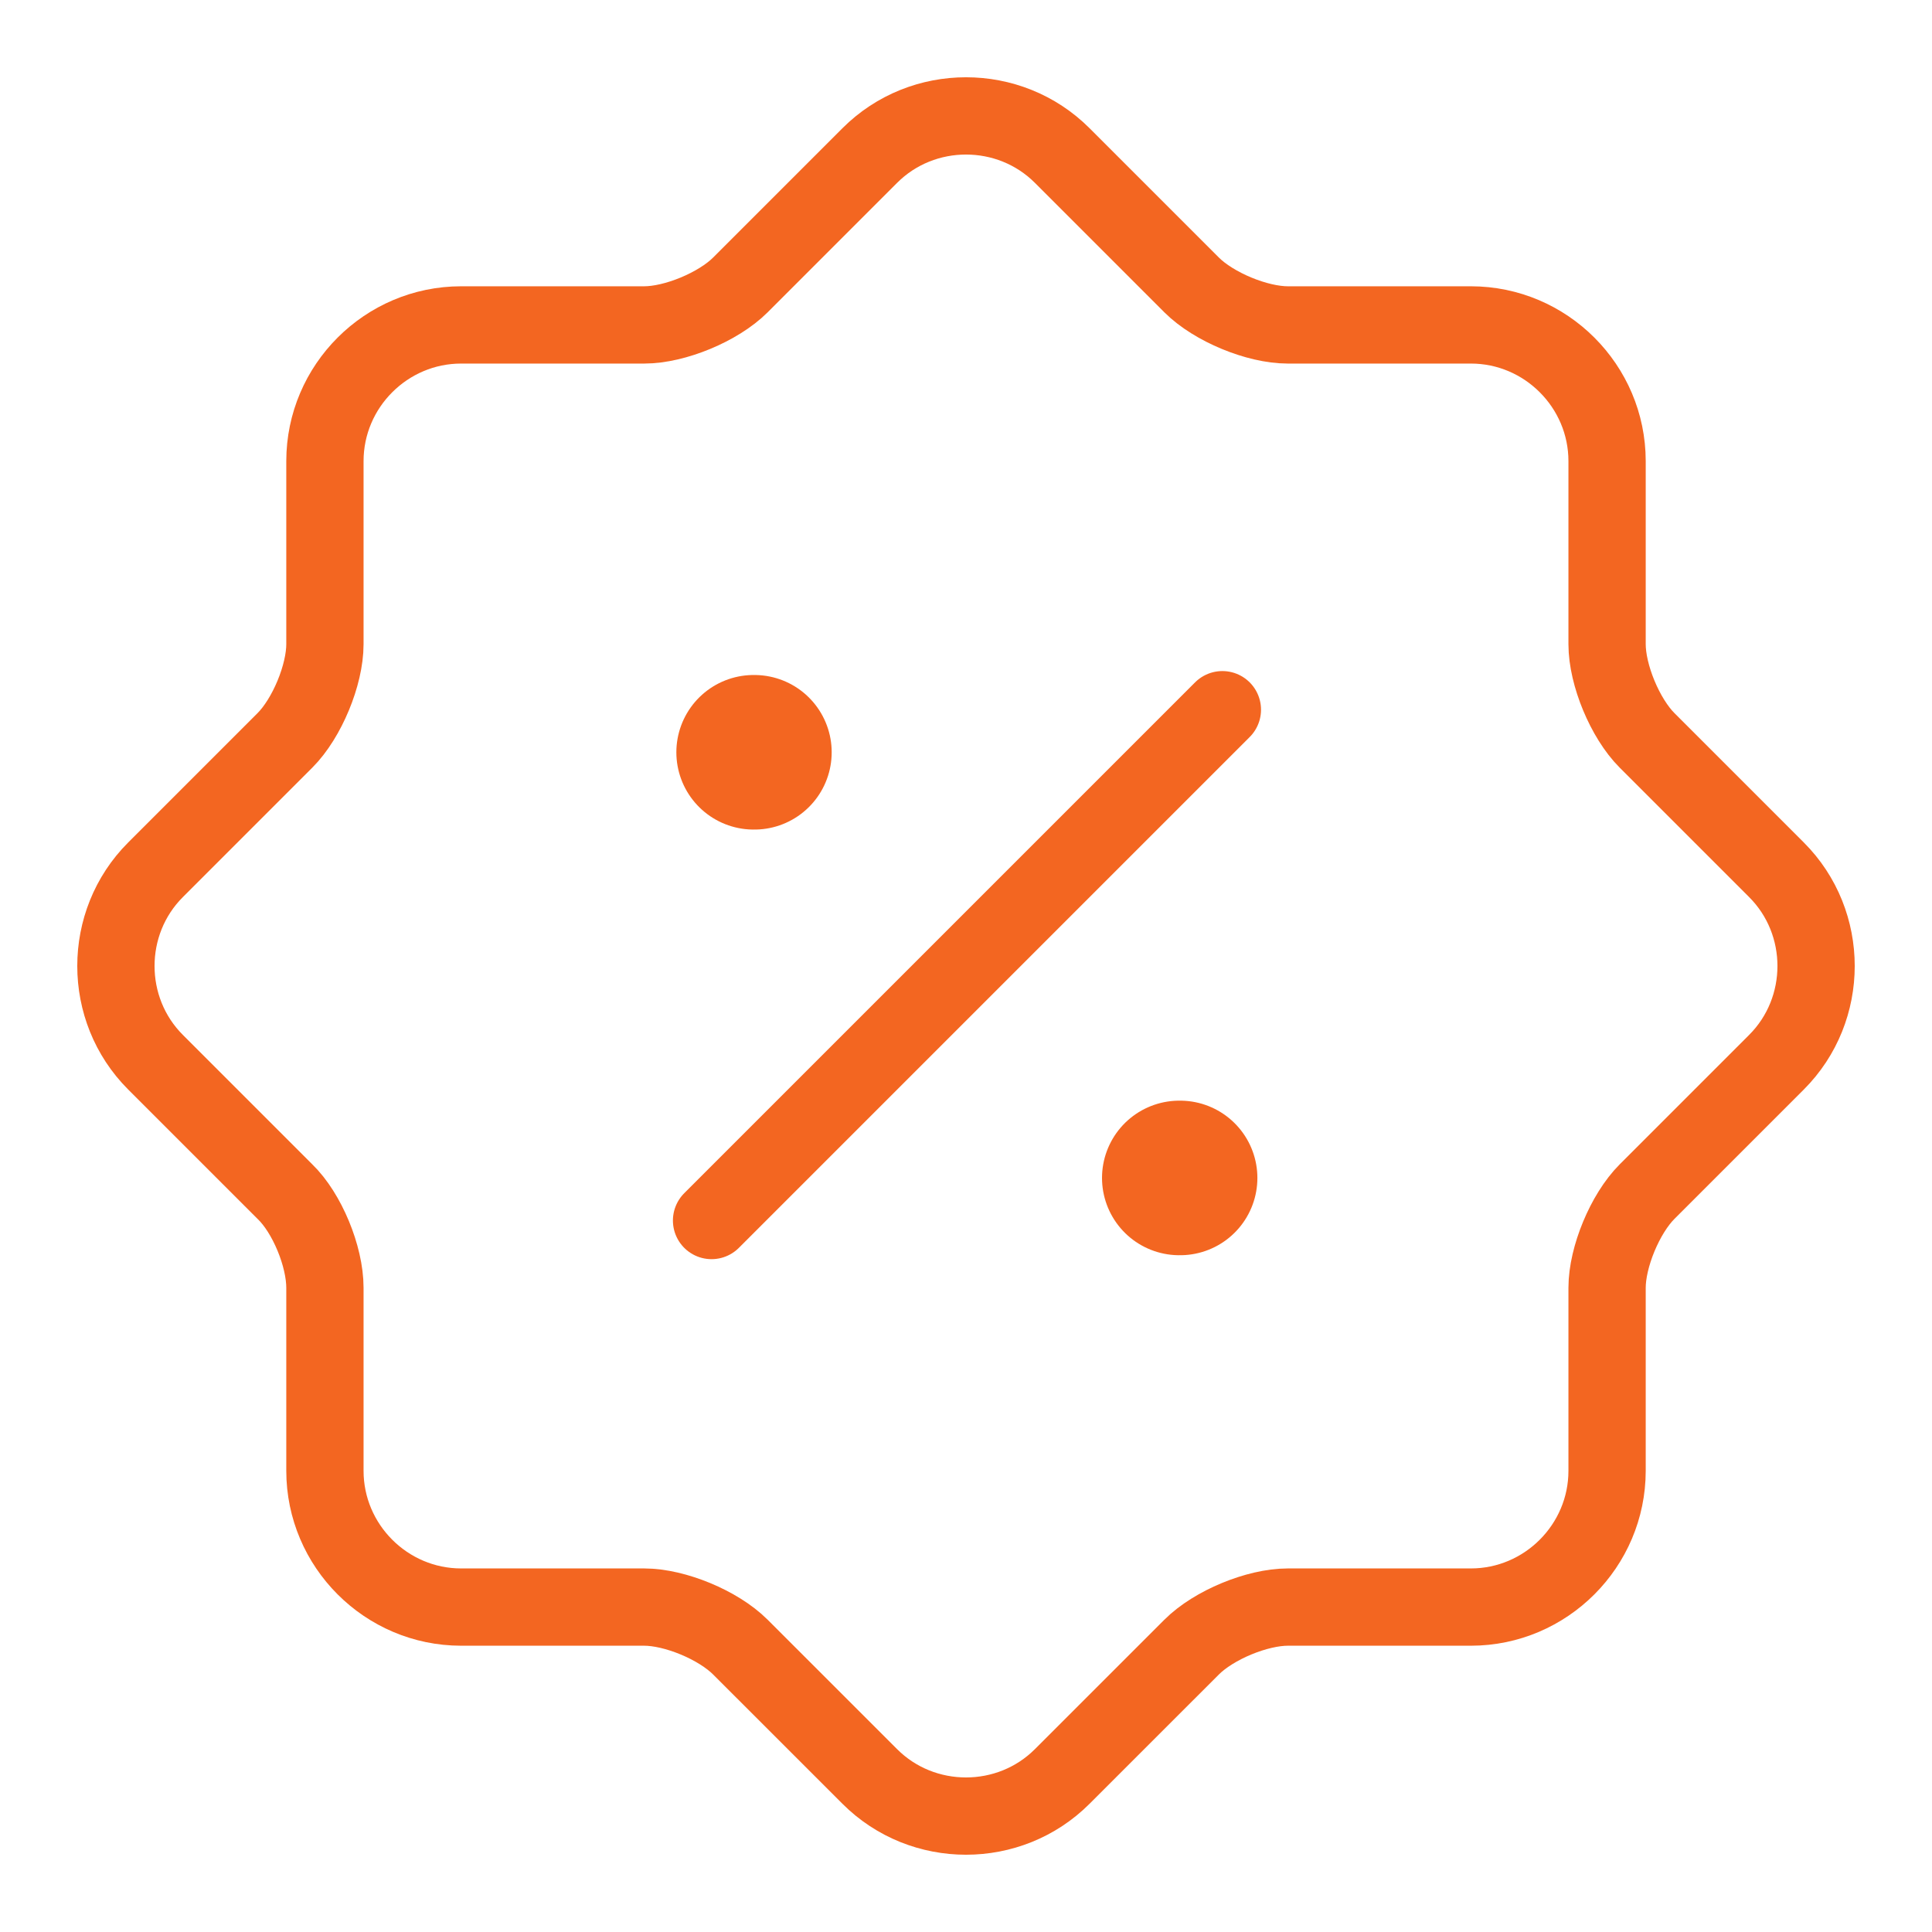 <svg width="50" height="50" viewBox="0 0 50 50" fill="none" xmlns="http://www.w3.org/2000/svg">
<path d="M7.374 30.839L4.025 27.49C2.658 26.124 2.658 23.876 4.025 22.51L7.374 19.161C7.946 18.588 8.409 17.465 8.409 16.672V11.934C8.409 9.995 9.995 8.409 11.934 8.409H16.672C17.465 8.409 18.588 7.946 19.161 7.374L22.51 4.025C23.876 2.658 26.124 2.658 27.49 4.025L30.839 7.374C31.412 7.946 32.535 8.409 33.328 8.409H38.066C40.005 8.409 41.591 9.995 41.591 11.934V16.672C41.591 17.465 42.054 18.588 42.626 19.161L45.975 22.51C47.342 23.876 47.342 26.124 45.975 27.49L42.626 30.839C42.054 31.412 41.591 32.535 41.591 33.328V38.065C41.591 40.004 40.005 41.591 38.066 41.591H33.328C32.535 41.591 31.412 42.054 30.839 42.627L27.49 45.975C26.124 47.342 23.876 47.342 22.51 45.975L19.161 42.627C18.588 42.054 17.465 41.591 16.672 41.591H11.934C9.995 41.591 8.409 40.004 8.409 38.065V33.328C8.409 32.513 7.946 31.39 7.374 30.839Z" stroke="#F36621" stroke-width="2" stroke-linecap="round" stroke-linejoin="round"/>
<path d="M18.415 31.587L31.635 18.367" stroke="#F36621" stroke-width="2" stroke-linecap="round" stroke-linejoin="round"/>
<path d="M30.52 30.485H30.541" stroke="#F36621" stroke-width="4" stroke-linecap="round" stroke-linejoin="round"/>
<path d="M19.504 19.469H19.524" stroke="#F36621" stroke-width="4" stroke-linecap="round" stroke-linejoin="round"/>
</svg>
